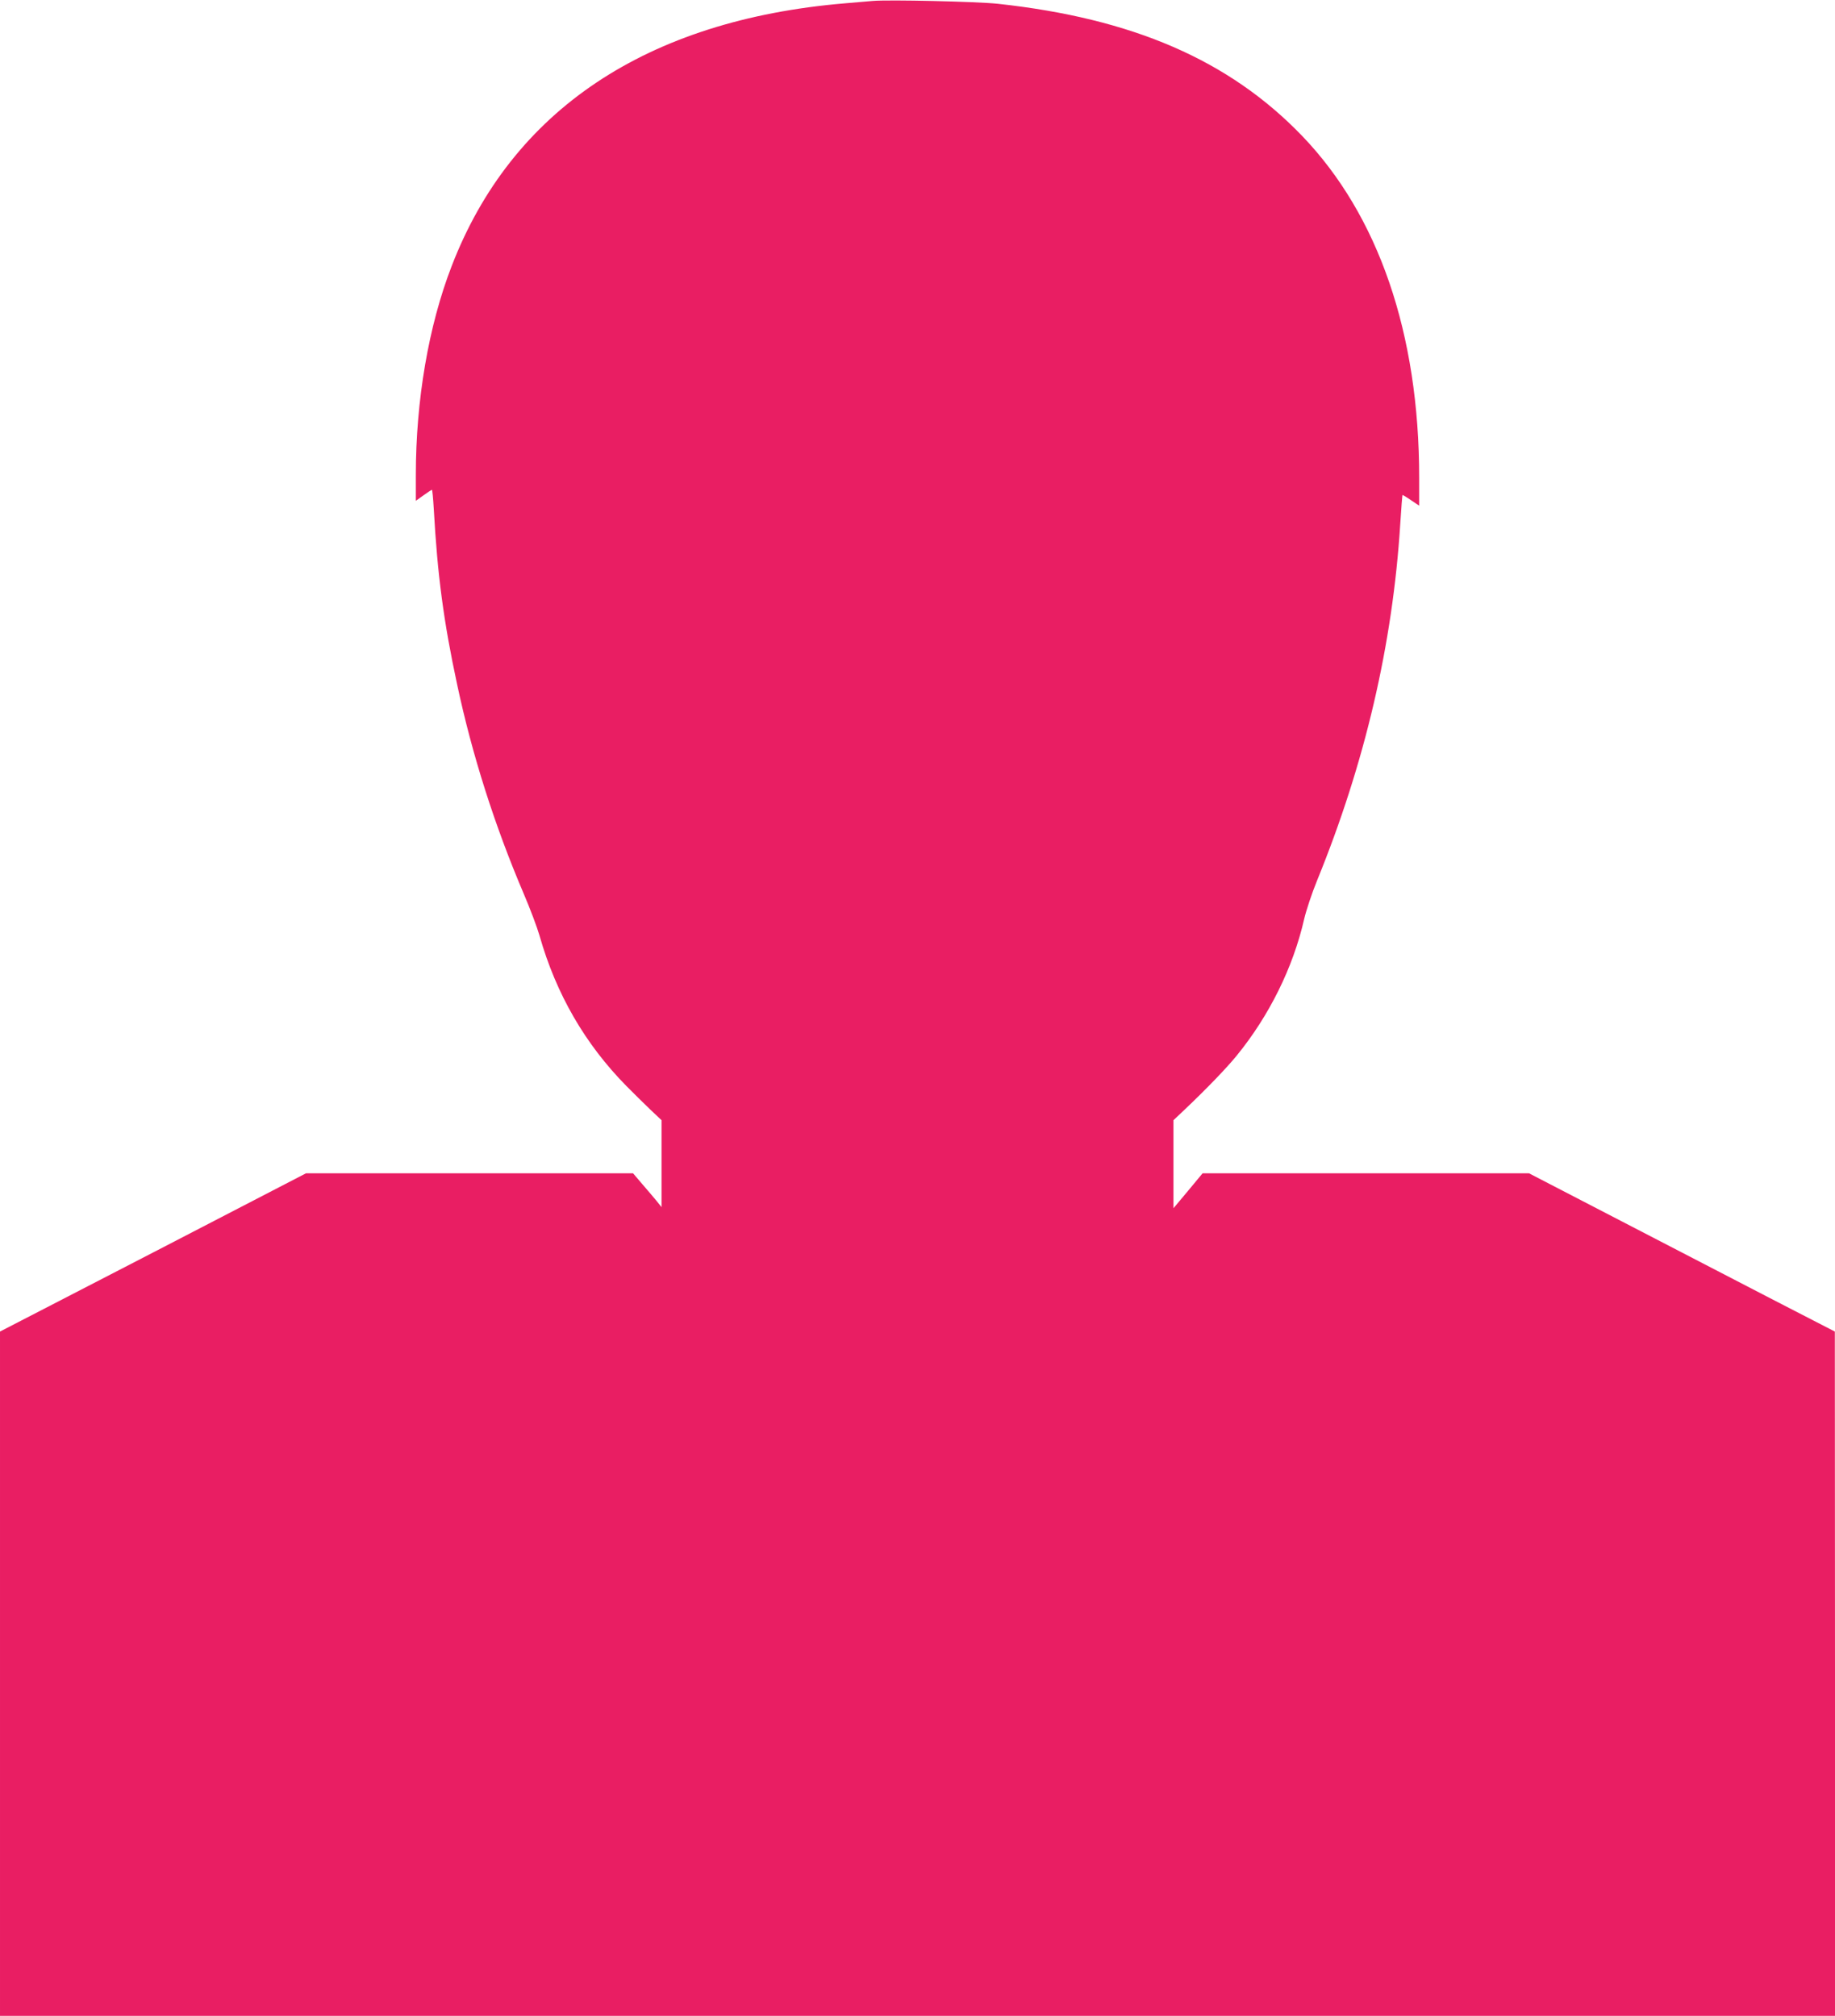 <?xml version="1.0" standalone="no"?>
<!DOCTYPE svg PUBLIC "-//W3C//DTD SVG 20010904//EN"
 "http://www.w3.org/TR/2001/REC-SVG-20010904/DTD/svg10.dtd">
<svg version="1.0" xmlns="http://www.w3.org/2000/svg"
 width="1165pt" height="1280pt" viewBox="0 0 1165 1280"
 preserveAspectRatio="xMidYMid meet">
<g transform="translate(0,1280) scale(0.1,-0.1)"
fill="#e91e63" stroke="none">
<path d="M5540 12794 c-25 -2 -103 -9 -175 -15 -1259 -106 -2117 -679 -2498
-1670 -146 -378 -227 -850 -227 -1326 l0 -163 49 35 c26 19 51 35 53 35 3 0 8
-55 12 -122 23 -418 63 -718 148 -1113 96 -451 239 -898 423 -1330 40 -93 85
-213 100 -265 106 -373 290 -690 552 -956 43 -44 111 -110 150 -148 l73 -69 0
-276 0 -276 -32 40 c-18 22 -59 70 -91 107 l-58 68 -1038 0 -1038 0 -971 -503
-972 -502 0 -2172 0 -2173 5825 0 5825 0 0 2173 -1 2172 -392 202 c-216 112
-653 338 -971 503 l-579 300 -1036 0 -1036 0 -92 -111 -93 -111 0 280 0 279
73 69 c138 131 263 261 326 338 208 254 361 563 431 871 13 55 49 164 81 242
304 745 481 1501 529 2268 6 99 13 181 14 182 1 1 25 -13 54 -33 l52 -35 0
178 c0 915 -258 1666 -745 2172 -462 479 -1073 744 -1930 837 -131 14 -691 27
-795 18z"/>
</g>
</svg>
